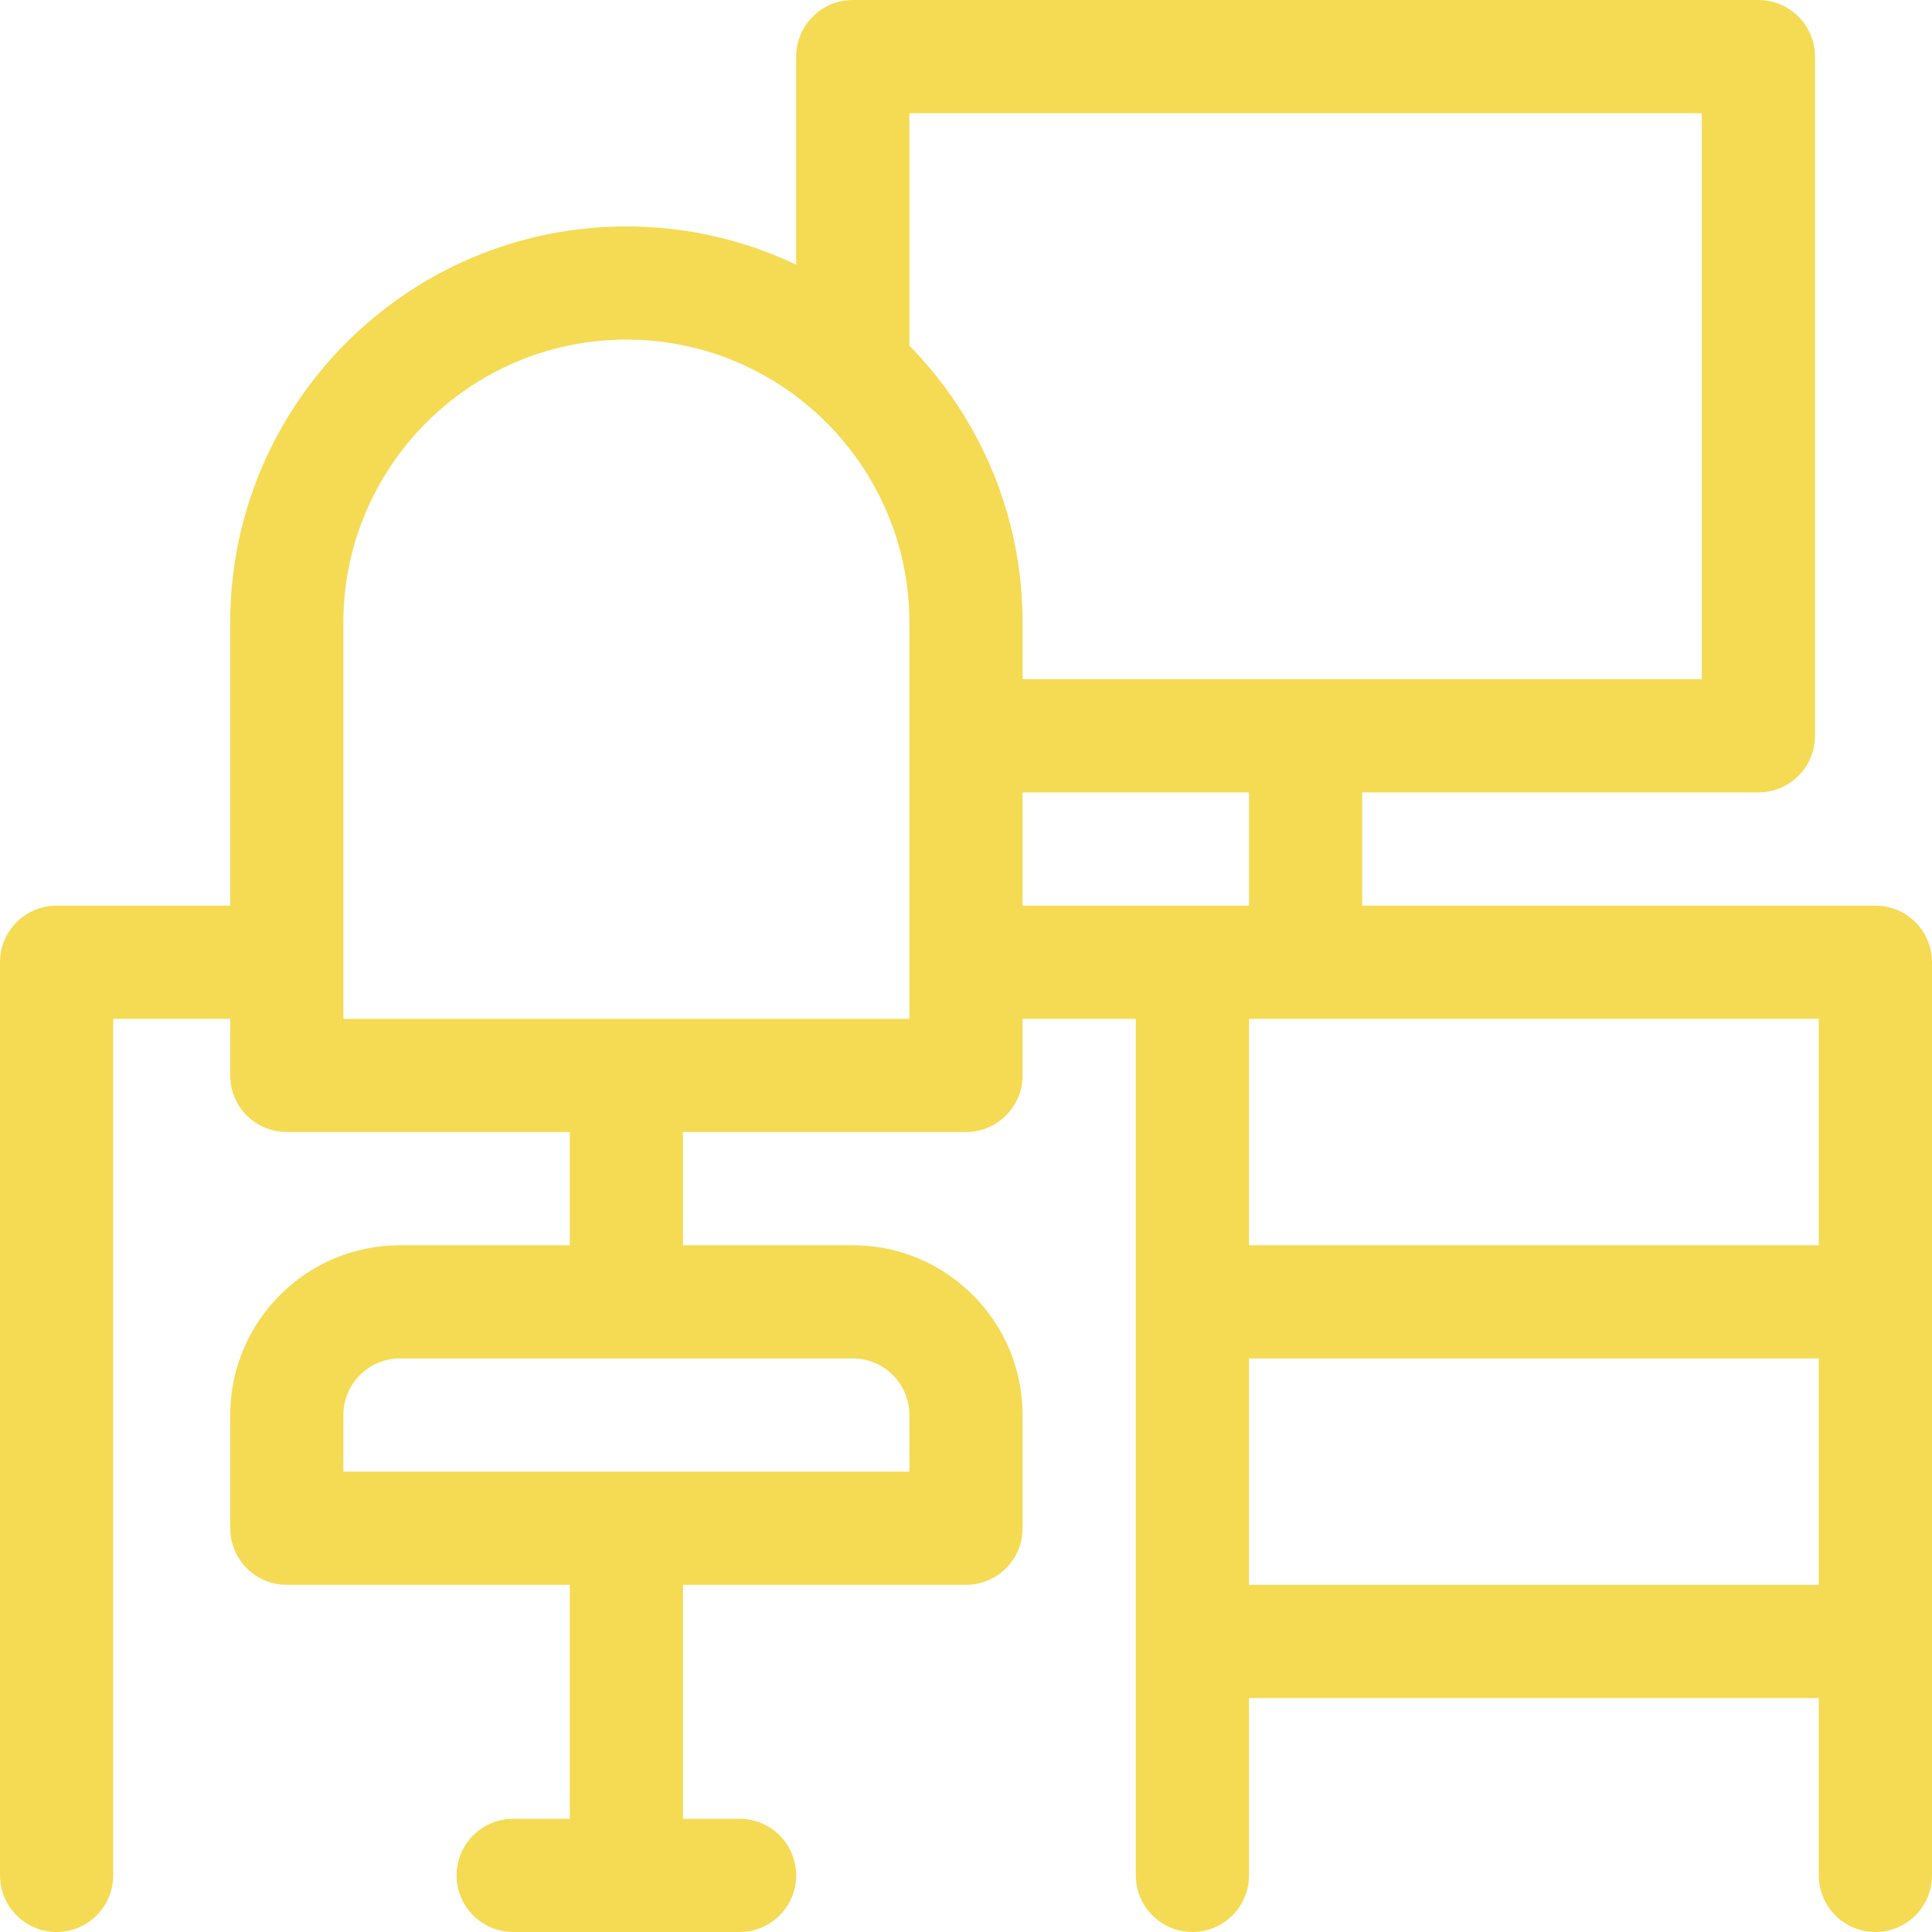 <svg width="40" height="40" viewBox="0 0 40 40" fill="none" xmlns="http://www.w3.org/2000/svg">
<path d="M38.828 18.75H28.203V16.406H36.406C37.053 16.406 37.578 15.882 37.578 15.234V1.172C37.578 0.525 37.053 0 36.406 0H17.656C17.009 0 16.484 0.525 16.484 1.172V5.48C15.418 4.972 14.226 4.688 12.969 4.688C8.446 4.688 4.766 8.367 4.766 12.891V18.75H1.172C0.525 18.75 0 19.275 0 19.922V38.828C0 39.475 0.525 40 1.172 40C1.819 40 2.344 39.475 2.344 38.828V21.094H4.766V22.266C4.766 22.913 5.29 23.438 5.938 23.438H11.797V25.781H8.281C6.343 25.781 4.766 27.358 4.766 29.297V31.641C4.766 32.288 5.29 32.812 5.938 32.812H11.797V37.656H10.625C9.978 37.656 9.453 38.181 9.453 38.828C9.453 39.475 9.978 40 10.625 40H15.312C15.96 40 16.484 39.475 16.484 38.828C16.484 38.181 15.96 37.656 15.312 37.656H14.141V32.812H20C20.647 32.812 21.172 32.288 21.172 31.641V29.297C21.172 27.358 19.595 25.781 17.656 25.781H14.141V23.438H20C20.647 23.438 21.172 22.913 21.172 22.266V21.094H23.516V38.828C23.516 39.475 24.04 40 24.688 40C25.335 40 25.859 39.475 25.859 38.828V35.156H37.656V38.828C37.656 39.475 38.181 40 38.828 40C39.475 40 40 39.475 40 38.828V19.922C40 19.275 39.475 18.75 38.828 18.75ZM18.828 29.297V30.469H7.109V29.297C7.109 28.651 7.635 28.125 8.281 28.125H17.656C18.302 28.125 18.828 28.651 18.828 29.297ZM35.234 2.344V14.062H21.172V12.891C21.172 10.661 20.277 8.636 18.828 7.156V2.344H35.234ZM18.828 21.094H7.109V12.891C7.109 9.66 9.738 7.031 12.969 7.031C16.2 7.031 18.828 9.66 18.828 12.891V21.094ZM21.172 16.406H25.859V18.75H21.172V16.406ZM37.656 21.094V25.781H25.859V21.094H37.656ZM25.859 32.812V28.125H37.656V32.812H25.859Z" fill="#F5DB54"/>
</svg>
